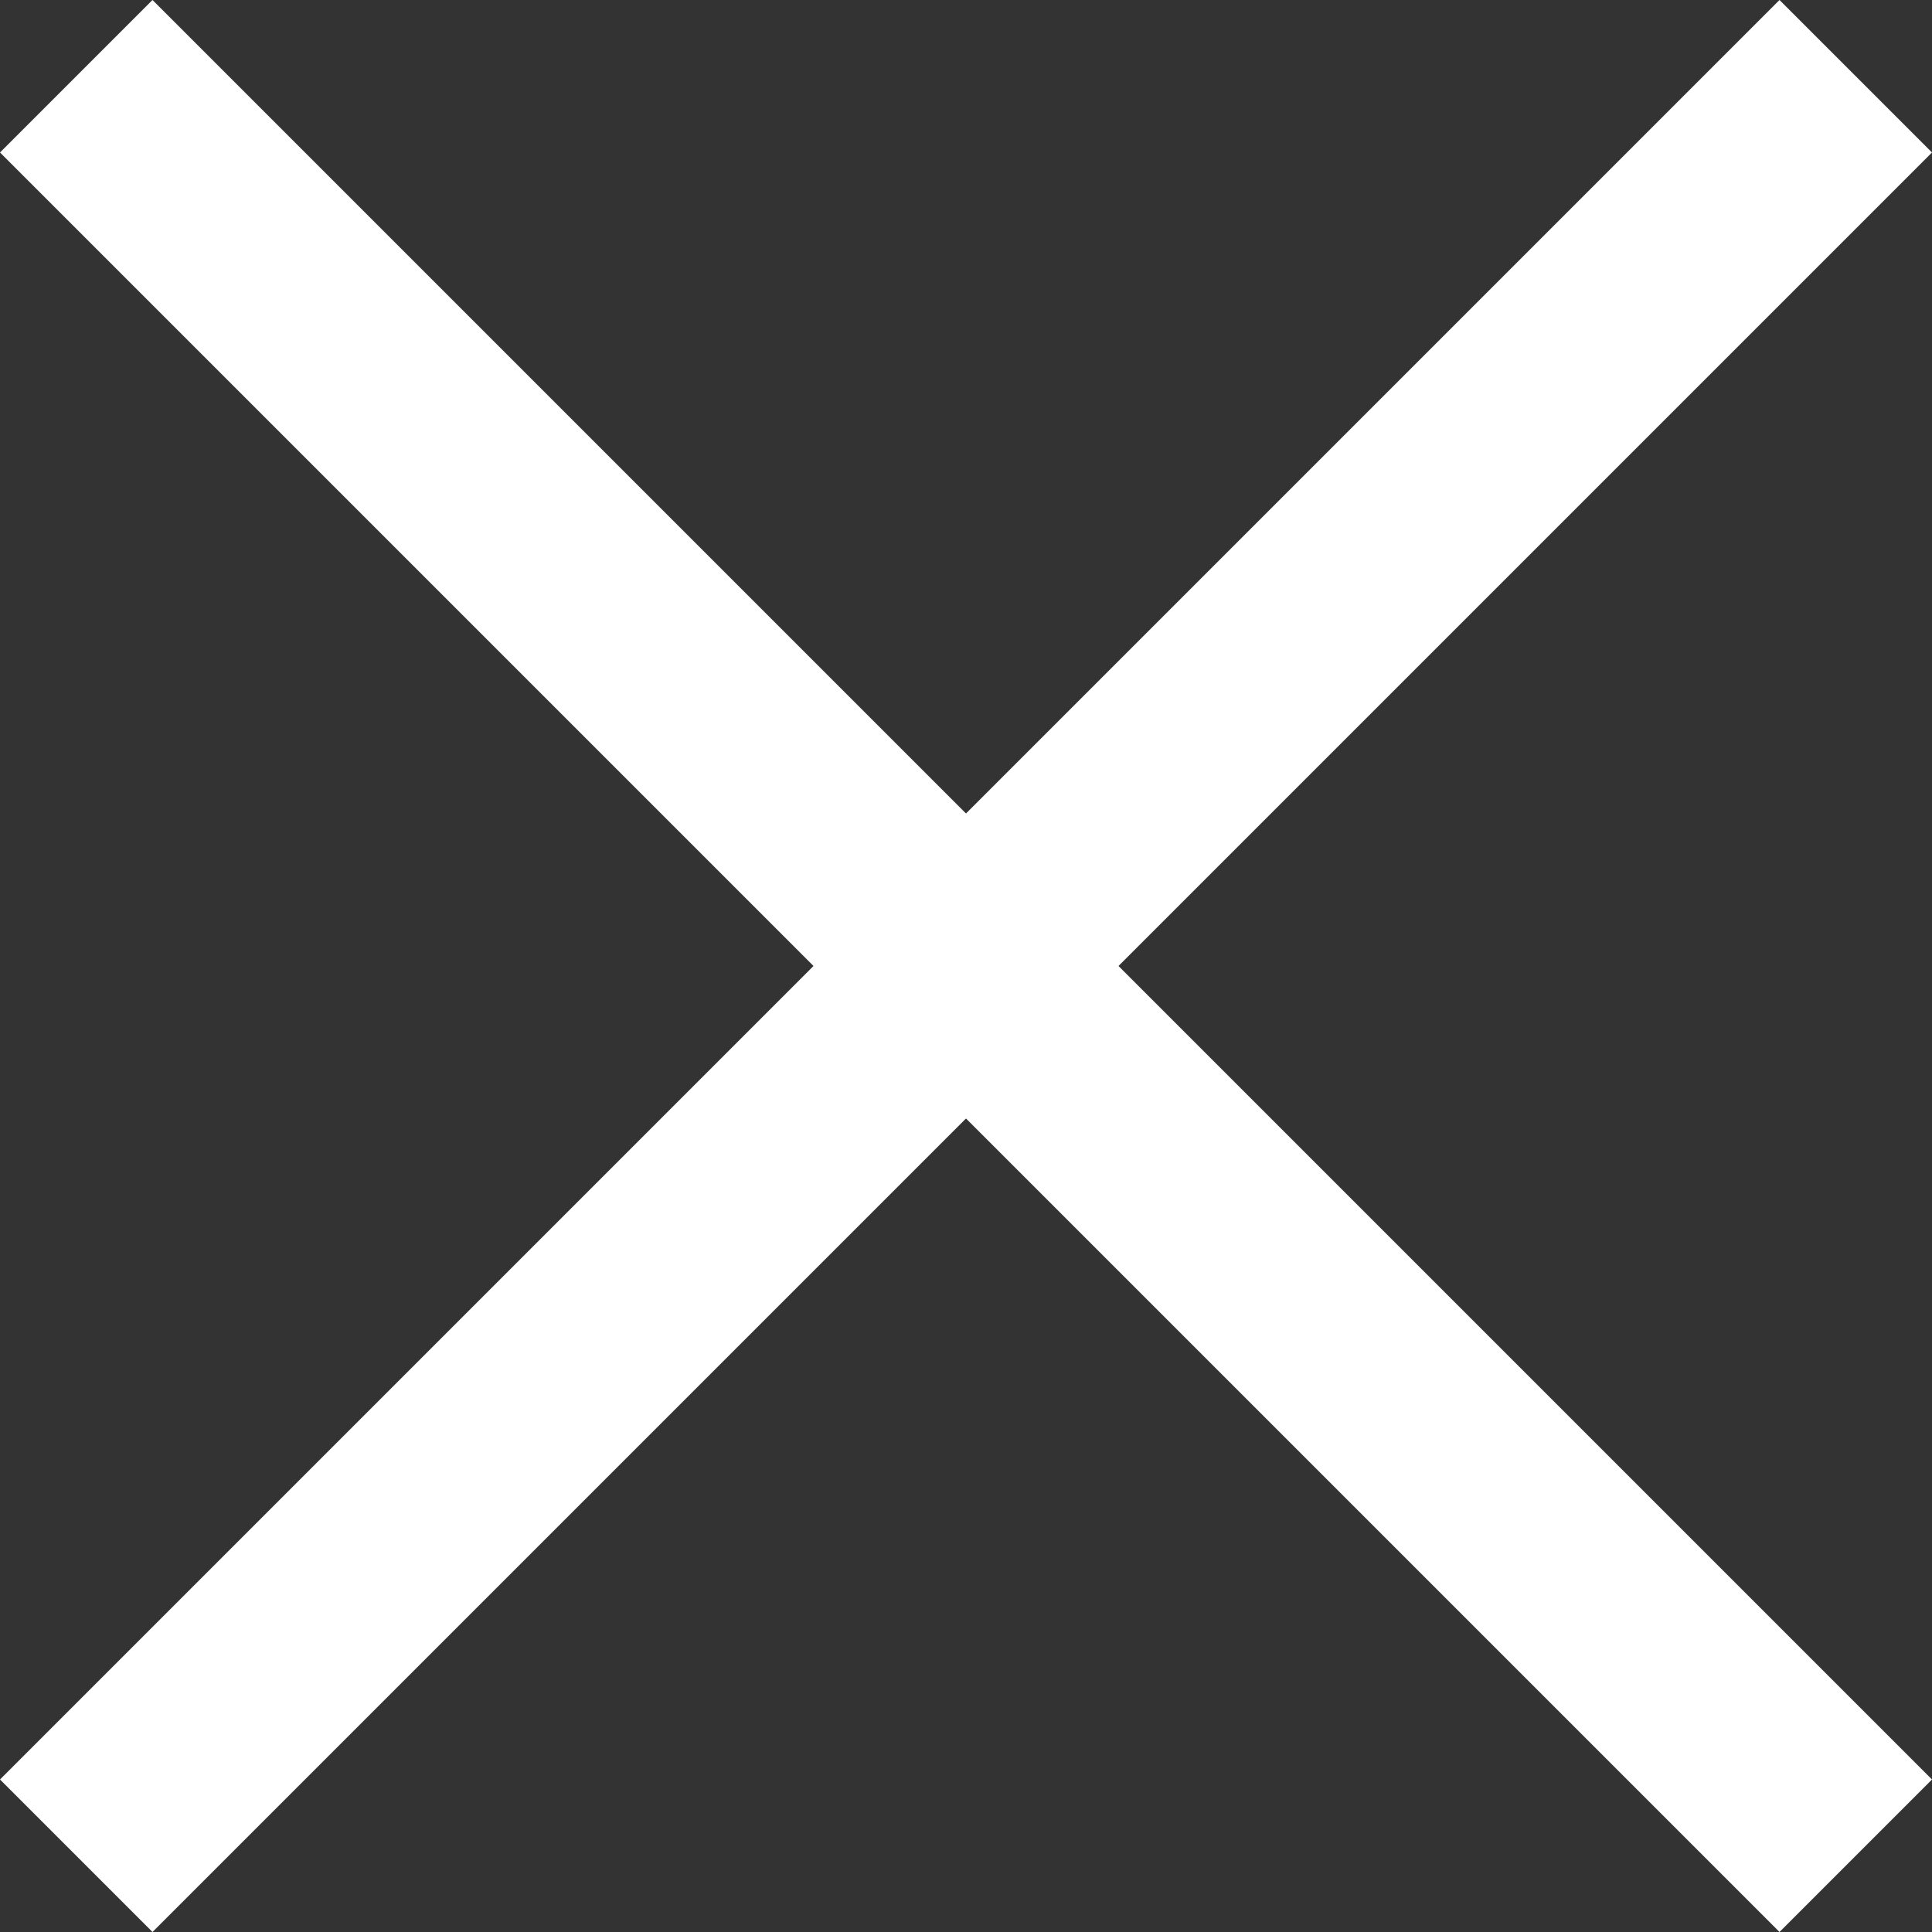 <svg xmlns="http://www.w3.org/2000/svg" width="17.914" height="17.914" viewBox="0 0 17.914 17.914"><rect x="0" y="0" width="17.914" height="17.914" fill="#333333" stroke="none"/><defs><style>.a{fill:#fff;}</style></defs><g transform="translate(-376.543 -537.543)"><path class="a" d="M15.793,17.207-.707.707.707-.707l16.5,16.5Z" transform="translate(377.25 538.25)"/><path class="a" d="M.707,17.207-.707,15.793l16.5-16.5L17.207.707Z" transform="translate(377.25 538.25)"/></g></svg>